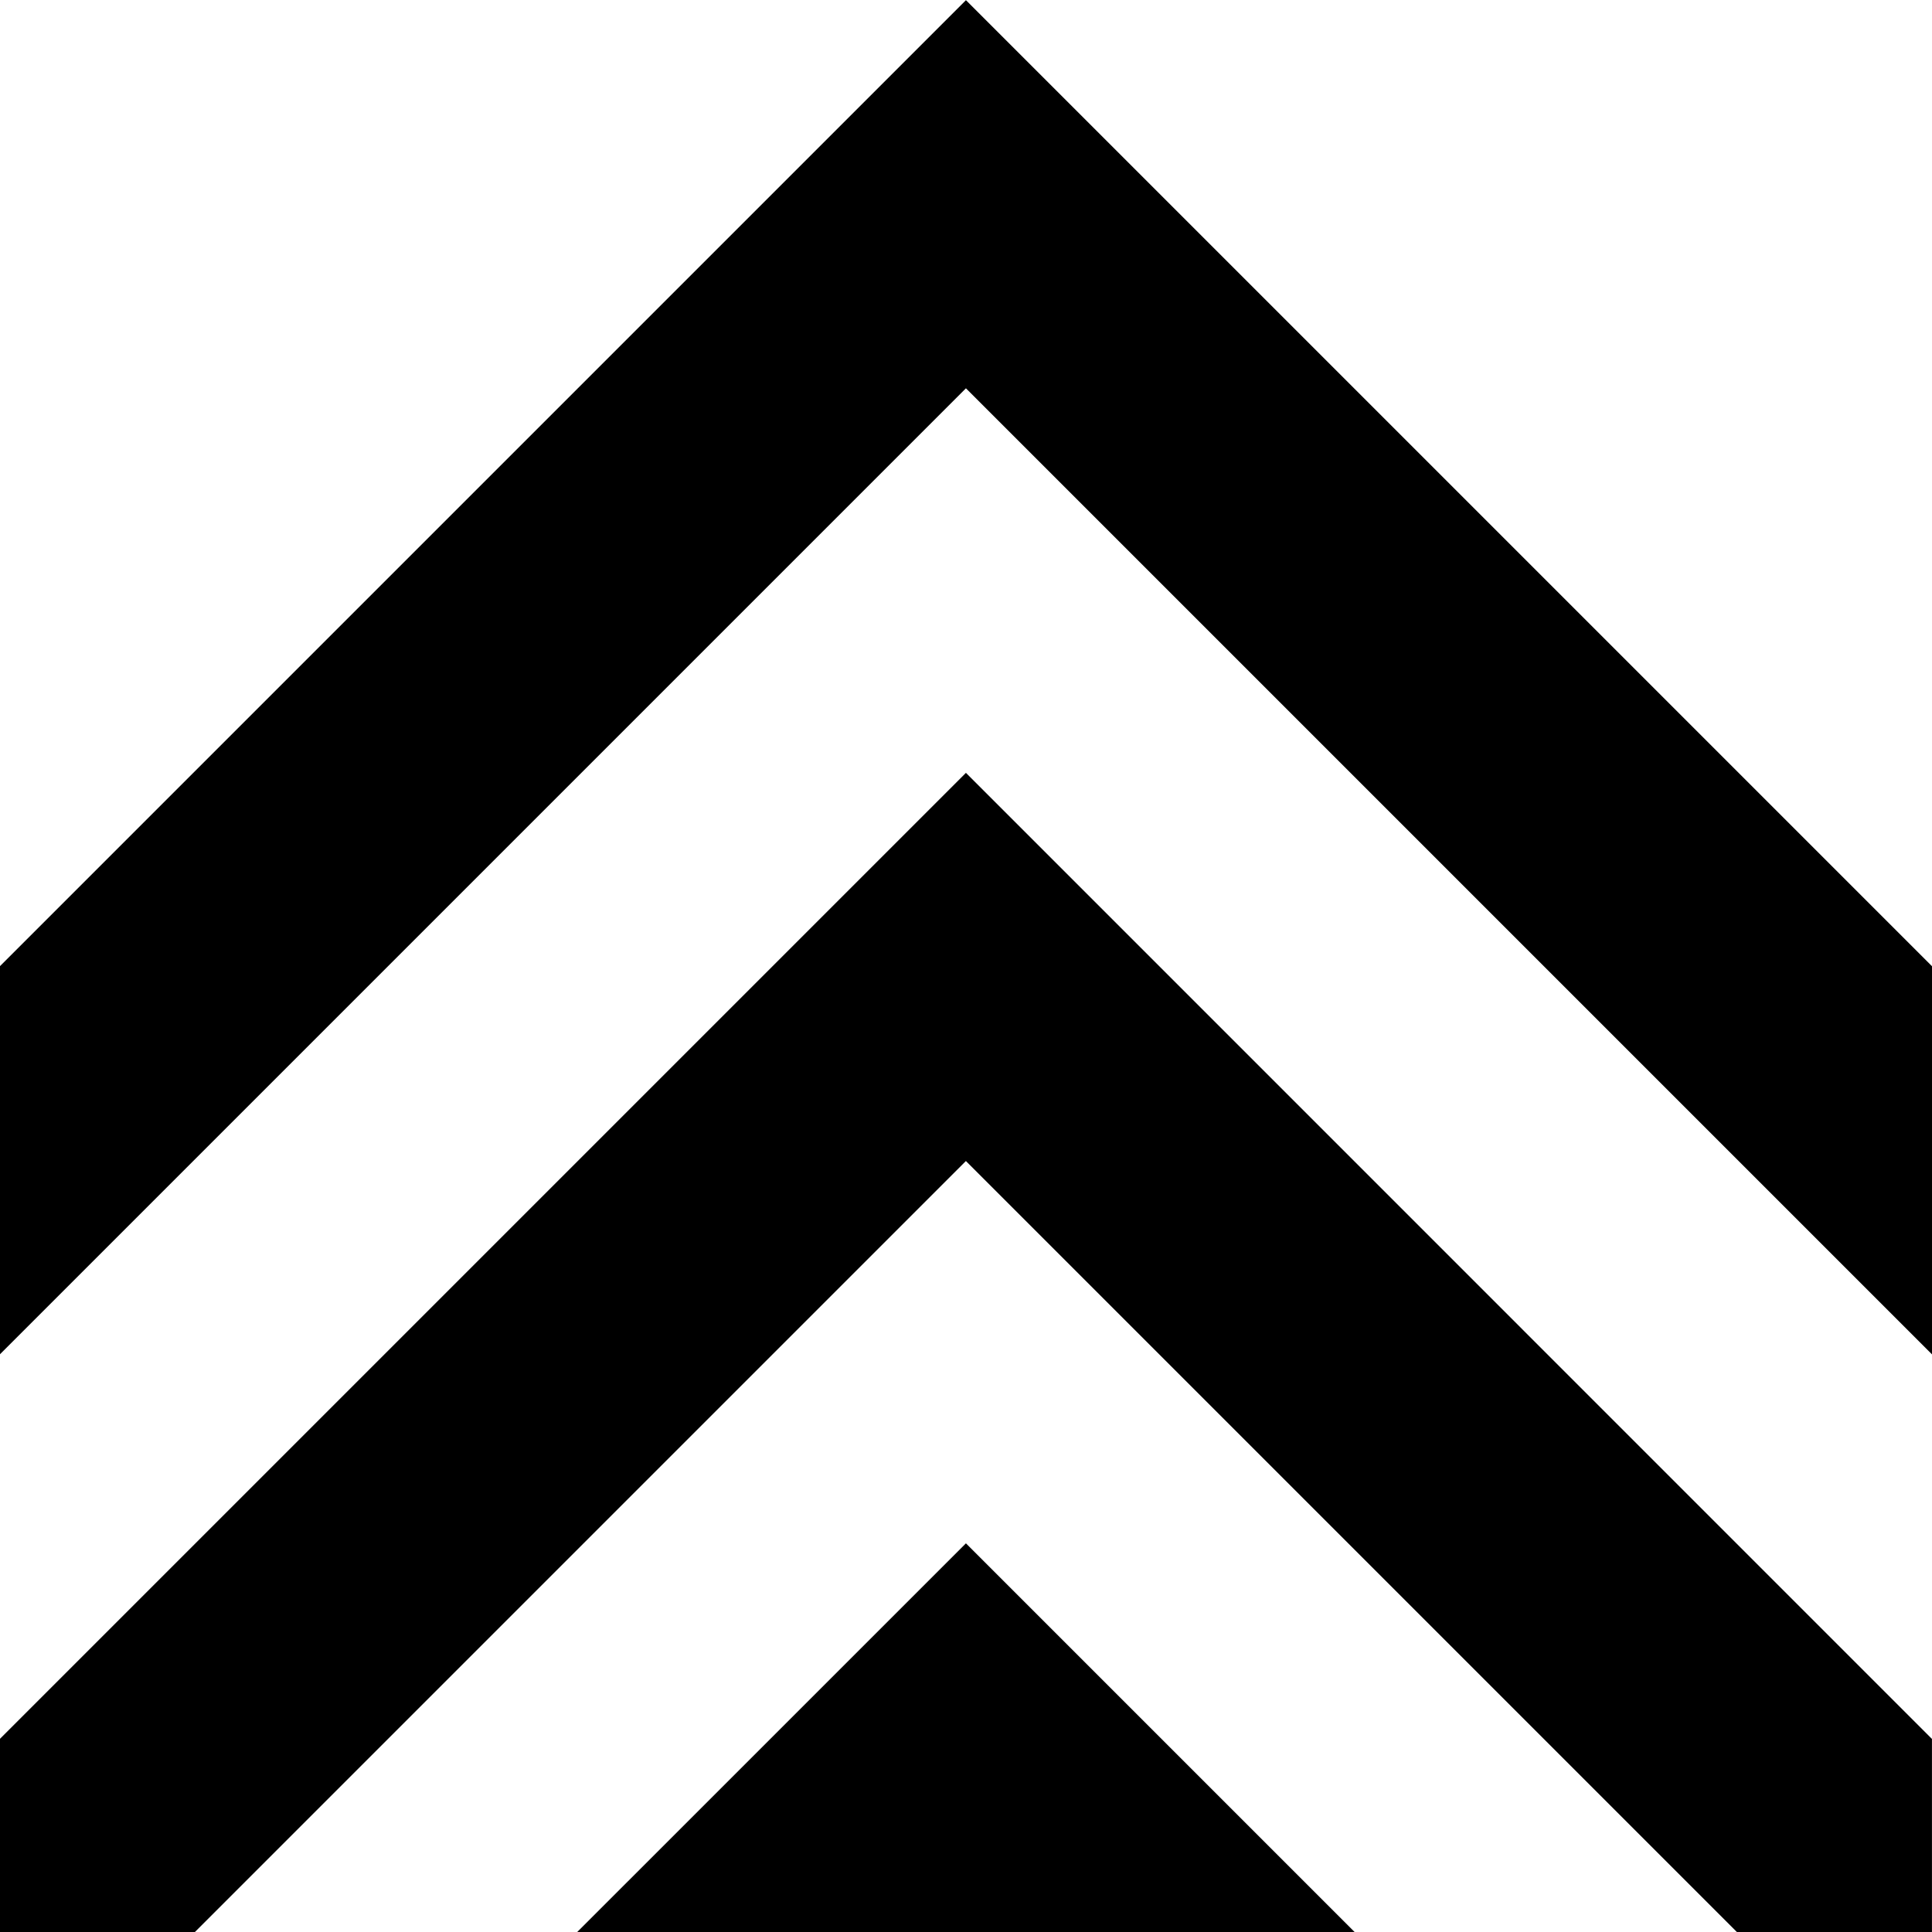 <?xml version="1.0" encoding="UTF-8"?>
<svg width="600" height="600" version="1.1" xmlns="http://www.w3.org/2000/svg">
 <rect width="100%" height="100%" fill="#808080" stroke="none"/>
 <path d="M.001 0v600h600V0z" fill="#fff"/>
 <path d="M299.98.053 0 300.033v120.54l299.98-299.98L600 420.613v-120.54zm0 239.96L0 539.993v60.014h60.527l239.44-239.44 239.44 239.44h60.58v-59.96zm0 239.28-120.72 120.71h241.43z"/>
</svg>
